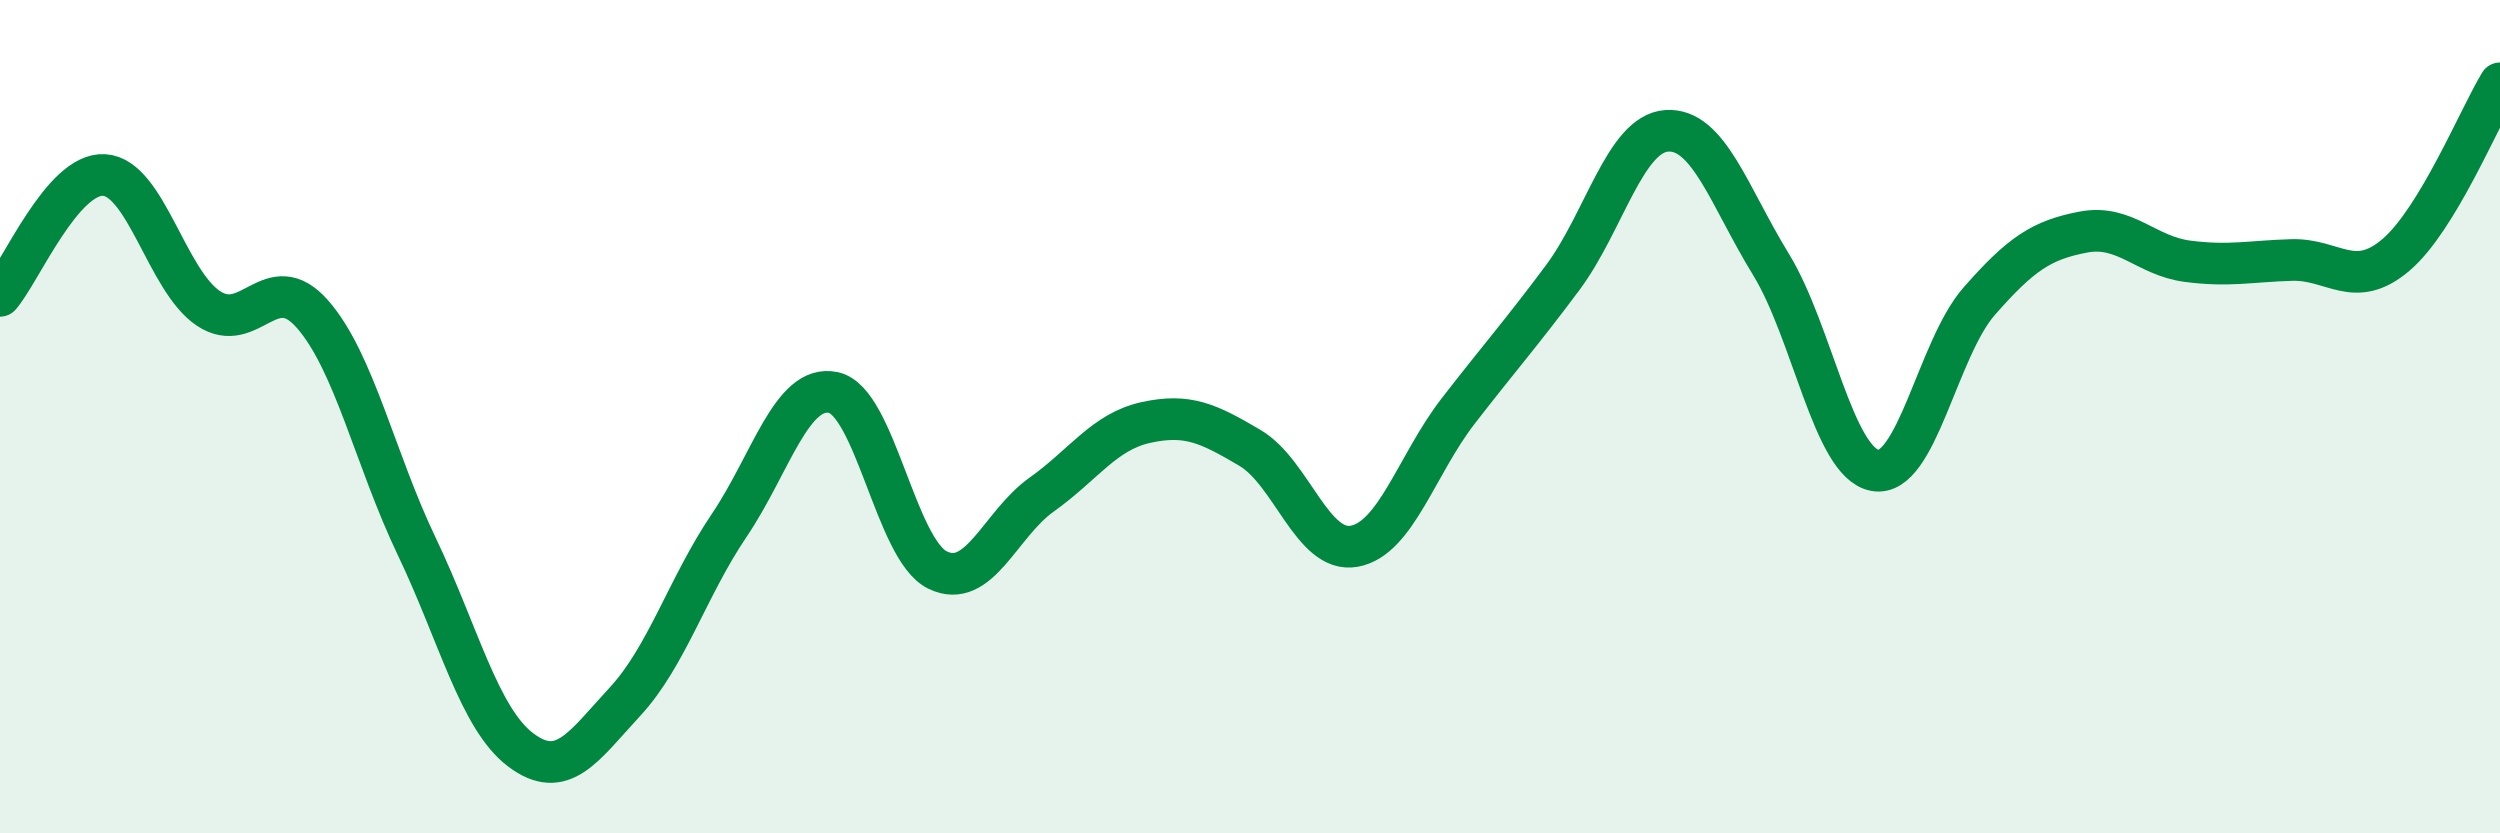 
    <svg width="60" height="20" viewBox="0 0 60 20" xmlns="http://www.w3.org/2000/svg">
      <path
        d="M 0,7.1 C 0.5,6.52 1.5,4.14 2.5,4.2 C 3.5,4.26 4,6.73 5,7.4 C 6,8.07 6.5,6.4 7.5,7.54 C 8.5,8.68 9,11.02 10,13.11 C 11,15.2 11.5,17.25 12.5,18 C 13.5,18.75 14,17.92 15,16.84 C 16,15.76 16.5,14.09 17.5,12.61 C 18.5,11.13 19,9.21 20,9.42 C 21,9.63 21.5,13.19 22.5,13.68 C 23.5,14.17 24,12.58 25,11.87 C 26,11.16 26.5,10.36 27.5,10.14 C 28.5,9.92 29,10.16 30,10.75 C 31,11.34 31.5,13.29 32.5,13.11 C 33.5,12.93 34,11.15 35,9.86 C 36,8.57 36.5,8.01 37.5,6.67 C 38.5,5.33 39,3.21 40,3.14 C 41,3.07 41.5,4.71 42.5,6.34 C 43.5,7.97 44,11.11 45,11.29 C 46,11.47 46.5,8.37 47.5,7.23 C 48.5,6.09 49,5.76 50,5.57 C 51,5.38 51.5,6.14 52.5,6.27 C 53.5,6.4 54,6.27 55,6.24 C 56,6.21 56.5,6.97 57.5,6.12 C 58.5,5.27 59.5,2.82 60,2L60 20L0 20Z"
        fill="#008740"
        opacity="0.1"
        stroke-linecap="round"
        stroke-linejoin="round"
      />
      <path
        d="M 0,7.1 C 0.5,6.52 1.5,4.14 2.5,4.2 C 3.5,4.26 4,6.73 5,7.4 C 6,8.07 6.5,6.4 7.5,7.54 C 8.5,8.68 9,11.02 10,13.11 C 11,15.2 11.5,17.25 12.5,18 C 13.5,18.75 14,17.92 15,16.84 C 16,15.76 16.5,14.09 17.5,12.61 C 18.5,11.13 19,9.21 20,9.42 C 21,9.63 21.5,13.19 22.5,13.68 C 23.5,14.17 24,12.58 25,11.87 C 26,11.16 26.5,10.36 27.5,10.14 C 28.5,9.92 29,10.16 30,10.75 C 31,11.34 31.5,13.29 32.5,13.11 C 33.5,12.93 34,11.15 35,9.86 C 36,8.57 36.5,8.01 37.5,6.67 C 38.5,5.33 39,3.21 40,3.14 C 41,3.07 41.5,4.71 42.5,6.34 C 43.5,7.97 44,11.11 45,11.29 C 46,11.47 46.5,8.37 47.5,7.23 C 48.5,6.09 49,5.76 50,5.57 C 51,5.38 51.5,6.14 52.5,6.27 C 53.5,6.4 54,6.27 55,6.24 C 56,6.21 56.5,6.97 57.5,6.12 C 58.5,5.27 59.5,2.82 60,2"
        stroke="#008740"
        stroke-width="1"
        fill="none"
        stroke-linecap="round"
        stroke-linejoin="round"
      />
    </svg>
  